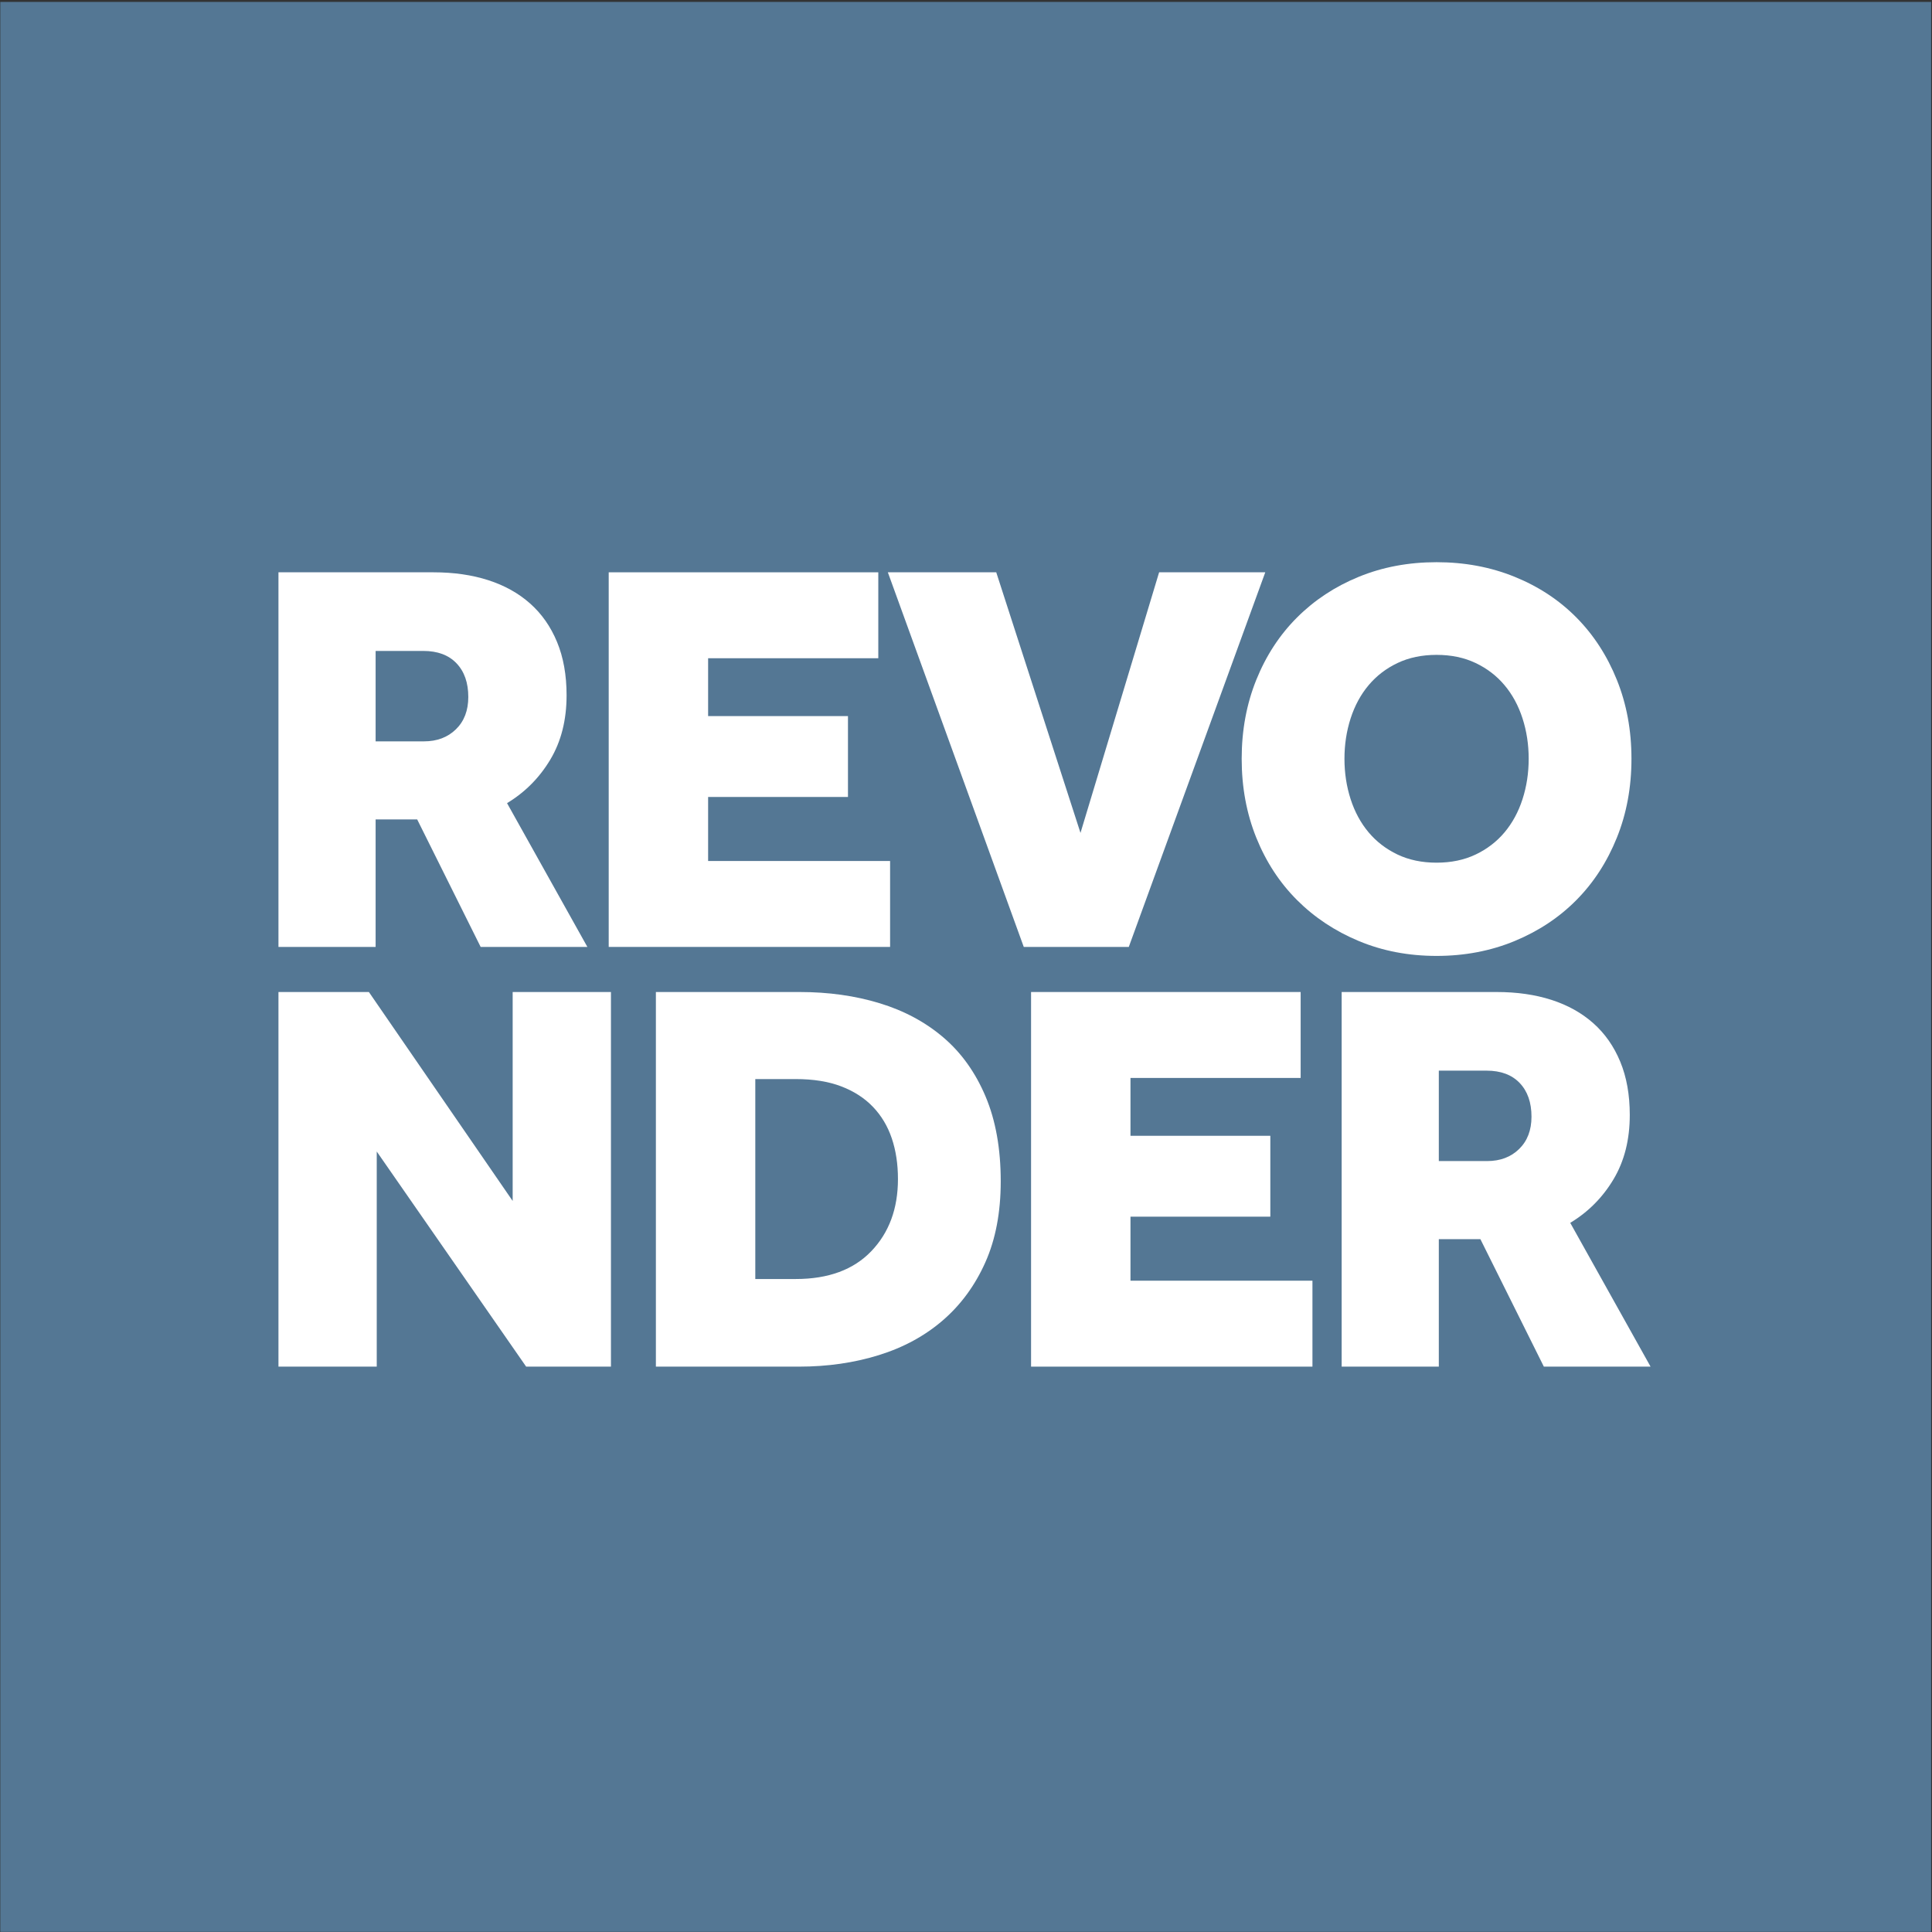 <?xml version="1.0" encoding="UTF-8" standalone="no"?> <svg xmlns="http://www.w3.org/2000/svg" xmlns:xlink="http://www.w3.org/1999/xlink" xmlns:serif="http://www.serif.com/" width="100%" height="100%" viewBox="0 0 651 651" version="1.1" xml:space="preserve" style="fill-rule:evenodd;clip-rule:evenodd;stroke-linejoin:round;stroke-miterlimit:2;"><rect x="0" y="0" width="651" height="651" fill="#333333" stroke="none"/> <g transform="matrix(0.475,0,0,1.063,-150.337,-1832.56)"> <rect x="316.706" y="1724.56" width="1369.7" height="611.763" style="fill:rgb(84,119,148);"></rect> </g> <g transform="matrix(3.785,0,0,3.785,-481.601,-291.516)"> <path d="M152.029,127.968L165.829,127.968C167.629,127.968 169.254,128.201 170.704,128.668C172.154,129.134 173.396,129.826 174.429,130.743C175.463,131.659 176.263,132.801 176.829,134.168C177.396,135.534 177.679,137.118 177.679,138.918C177.679,141.118 177.196,143.026 176.229,144.643C175.263,146.259 173.979,147.551 172.379,148.518L179.529,161.318L170.029,161.318L164.379,149.968L160.679,149.968L160.679,161.318L152.029,161.318L152.029,127.968ZM164.979,143.018C166.146,143.018 167.096,142.659 167.829,141.943C168.563,141.226 168.929,140.268 168.929,139.068C168.929,137.801 168.579,136.801 167.879,136.068C167.179,135.334 166.196,134.968 164.929,134.968L160.679,134.968L160.679,143.018L164.979,143.018Z" style="fill:white;fill-rule:nonzero;"></path> <path d="M181.429,127.968L205.429,127.968L205.429,135.618L190.279,135.618L190.279,140.768L202.729,140.768L202.729,147.968L190.279,147.968L190.279,153.668L206.479,153.668L206.479,161.318L181.429,161.318L181.429,127.968Z" style="fill:white;fill-rule:nonzero;"></path> <path d="M206.279,127.968L215.929,127.968L223.429,151.168L230.429,127.968L239.879,127.968L227.729,161.318L218.379,161.318L206.279,127.968Z" style="fill:white;fill-rule:nonzero;"></path> <path d="M255.129,162.118C252.629,162.118 250.321,161.676 248.204,160.793C246.088,159.909 244.254,158.693 242.704,157.143C241.154,155.593 239.946,153.743 239.079,151.593C238.213,149.443 237.779,147.101 237.779,144.568C237.779,142.034 238.213,139.693 239.079,137.543C239.946,135.393 241.154,133.543 242.704,131.993C244.254,130.443 246.088,129.234 248.204,128.368C250.321,127.501 252.629,127.068 255.129,127.068C257.629,127.068 259.946,127.501 262.079,128.368C264.213,129.234 266.046,130.443 267.579,131.993C269.113,133.543 270.313,135.393 271.179,137.543C272.046,139.693 272.479,142.034 272.479,144.568C272.479,147.101 272.046,149.443 271.179,151.593C270.313,153.743 269.113,155.593 267.579,157.143C266.046,158.693 264.213,159.909 262.079,160.793C259.946,161.676 257.629,162.118 255.129,162.118ZM255.129,153.818C256.429,153.818 257.588,153.576 258.604,153.093C259.621,152.609 260.479,151.951 261.179,151.118C261.879,150.284 262.413,149.301 262.779,148.168C263.146,147.034 263.329,145.834 263.329,144.568C263.329,143.301 263.146,142.101 262.779,140.968C262.413,139.834 261.879,138.851 261.179,138.018C260.479,137.184 259.621,136.526 258.604,136.043C257.588,135.559 256.429,135.318 255.129,135.318C253.829,135.318 252.671,135.559 251.654,136.043C250.638,136.526 249.779,137.184 249.079,138.018C248.379,138.851 247.846,139.834 247.479,140.968C247.113,142.101 246.929,143.301 246.929,144.568C246.929,145.834 247.113,147.034 247.479,148.168C247.846,149.301 248.379,150.284 249.079,151.118C249.779,151.951 250.638,152.609 251.654,153.093C252.671,153.576 253.829,153.818 255.129,153.818Z" style="fill:white;fill-rule:nonzero;"></path> <path d="M152.029,165.332L160.079,165.332L172.879,183.932L172.879,165.332L181.629,165.332L181.629,198.682L174.079,198.682L160.779,179.532L160.779,198.682L152.029,198.682L152.029,165.332Z" style="fill:white;fill-rule:nonzero;"></path> <path d="M185.629,165.332L198.429,165.332C200.996,165.332 203.371,165.665 205.554,166.332C207.738,166.999 209.629,168.015 211.229,169.382C212.829,170.749 214.079,172.499 214.979,174.632C215.879,176.765 216.329,179.282 216.329,182.182C216.329,184.949 215.871,187.357 214.954,189.407C214.038,191.457 212.779,193.174 211.179,194.557C209.579,195.94 207.679,196.974 205.479,197.657C203.279,198.34 200.913,198.682 198.379,198.682L185.629,198.682L185.629,165.332ZM198.079,190.882C200.979,190.882 203.221,190.057 204.804,188.407C206.388,186.757 207.179,184.615 207.179,181.982C207.179,180.649 206.996,179.44 206.629,178.357C206.263,177.274 205.704,176.34 204.954,175.557C204.204,174.774 203.263,174.165 202.129,173.732C200.996,173.299 199.646,173.082 198.079,173.082L194.479,173.082L194.479,190.882L198.079,190.882Z" style="fill:white;fill-rule:nonzero;"></path> <path d="M219.029,165.332L243.029,165.332L243.029,172.982L227.879,172.982L227.879,178.132L240.329,178.132L240.329,185.332L227.879,185.332L227.879,191.032L244.079,191.032L244.079,198.682L219.029,198.682L219.029,165.332Z" style="fill:white;fill-rule:nonzero;"></path> <path d="M246.679,165.332L260.479,165.332C262.279,165.332 263.904,165.565 265.354,166.032C266.804,166.499 268.046,167.19 269.079,168.107C270.113,169.024 270.913,170.165 271.479,171.532C272.046,172.899 272.329,174.482 272.329,176.282C272.329,178.482 271.846,180.39 270.879,182.007C269.913,183.624 268.629,184.915 267.029,185.882L274.179,198.682L264.679,198.682L259.029,187.332L255.329,187.332L255.329,198.682L246.679,198.682L246.679,165.332ZM259.629,180.382C260.796,180.382 261.746,180.024 262.479,179.307C263.213,178.59 263.579,177.632 263.579,176.432C263.579,175.165 263.229,174.165 262.529,173.432C261.829,172.699 260.846,172.332 259.579,172.332L255.329,172.332L255.329,180.382L259.629,180.382Z" style="fill:white;fill-rule:nonzero;"></path> </g> </svg> 
